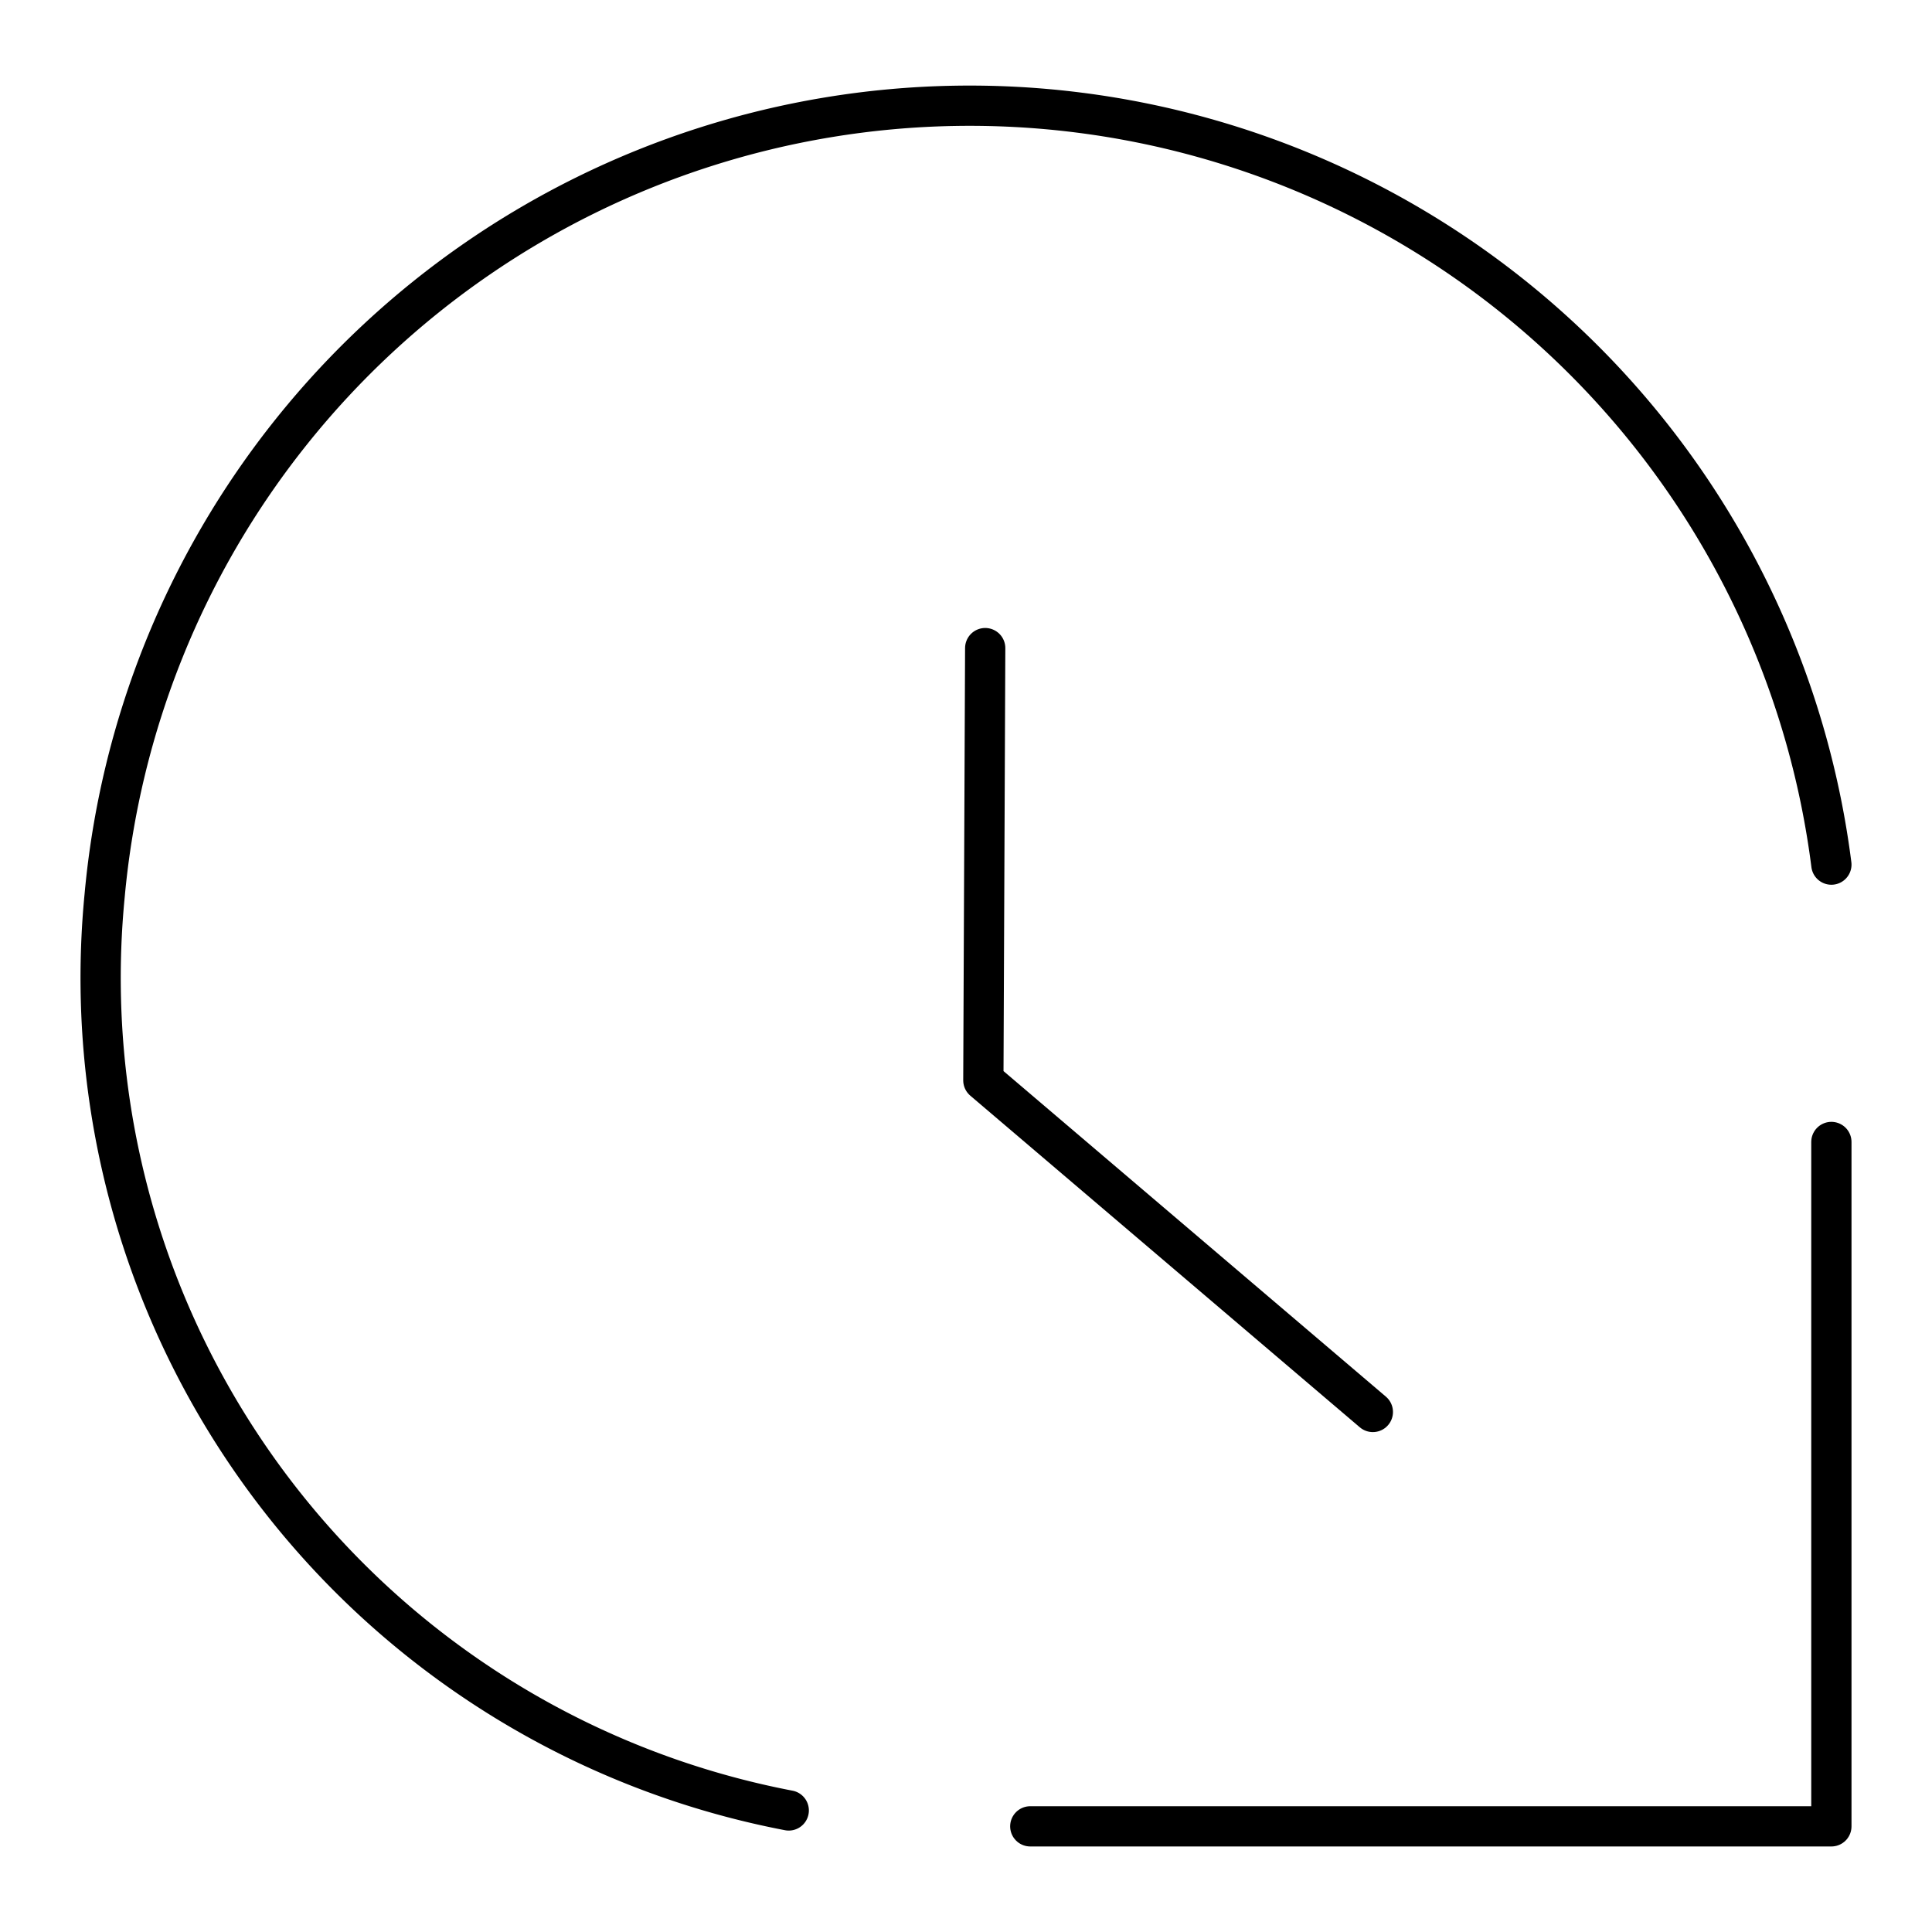 <?xml version="1.0" encoding="utf-8"?><!-- Uploaded to: SVG Repo, www.svgrepo.com, Generator: SVG Repo Mixer Tools -->
<svg width="800px" height="800px" viewBox="0 0 48 48" xmlns="http://www.w3.org/2000/svg"><defs><style>.a{fill:none;stroke:#000000;stroke-linecap:round;stroke-linejoin:round;}</style></defs><path class="a" d="M24.477,16.102l-.046,10.739,9.677,8.239"/><path class="a" d="M25.597,45.375H45.5V28.372"/><path class="a" d="M19.596,44.98A21.061,21.061,0,0,1,2.599,22.259,21.581,21.581,0,0,1,45.5,21.481"/></svg>